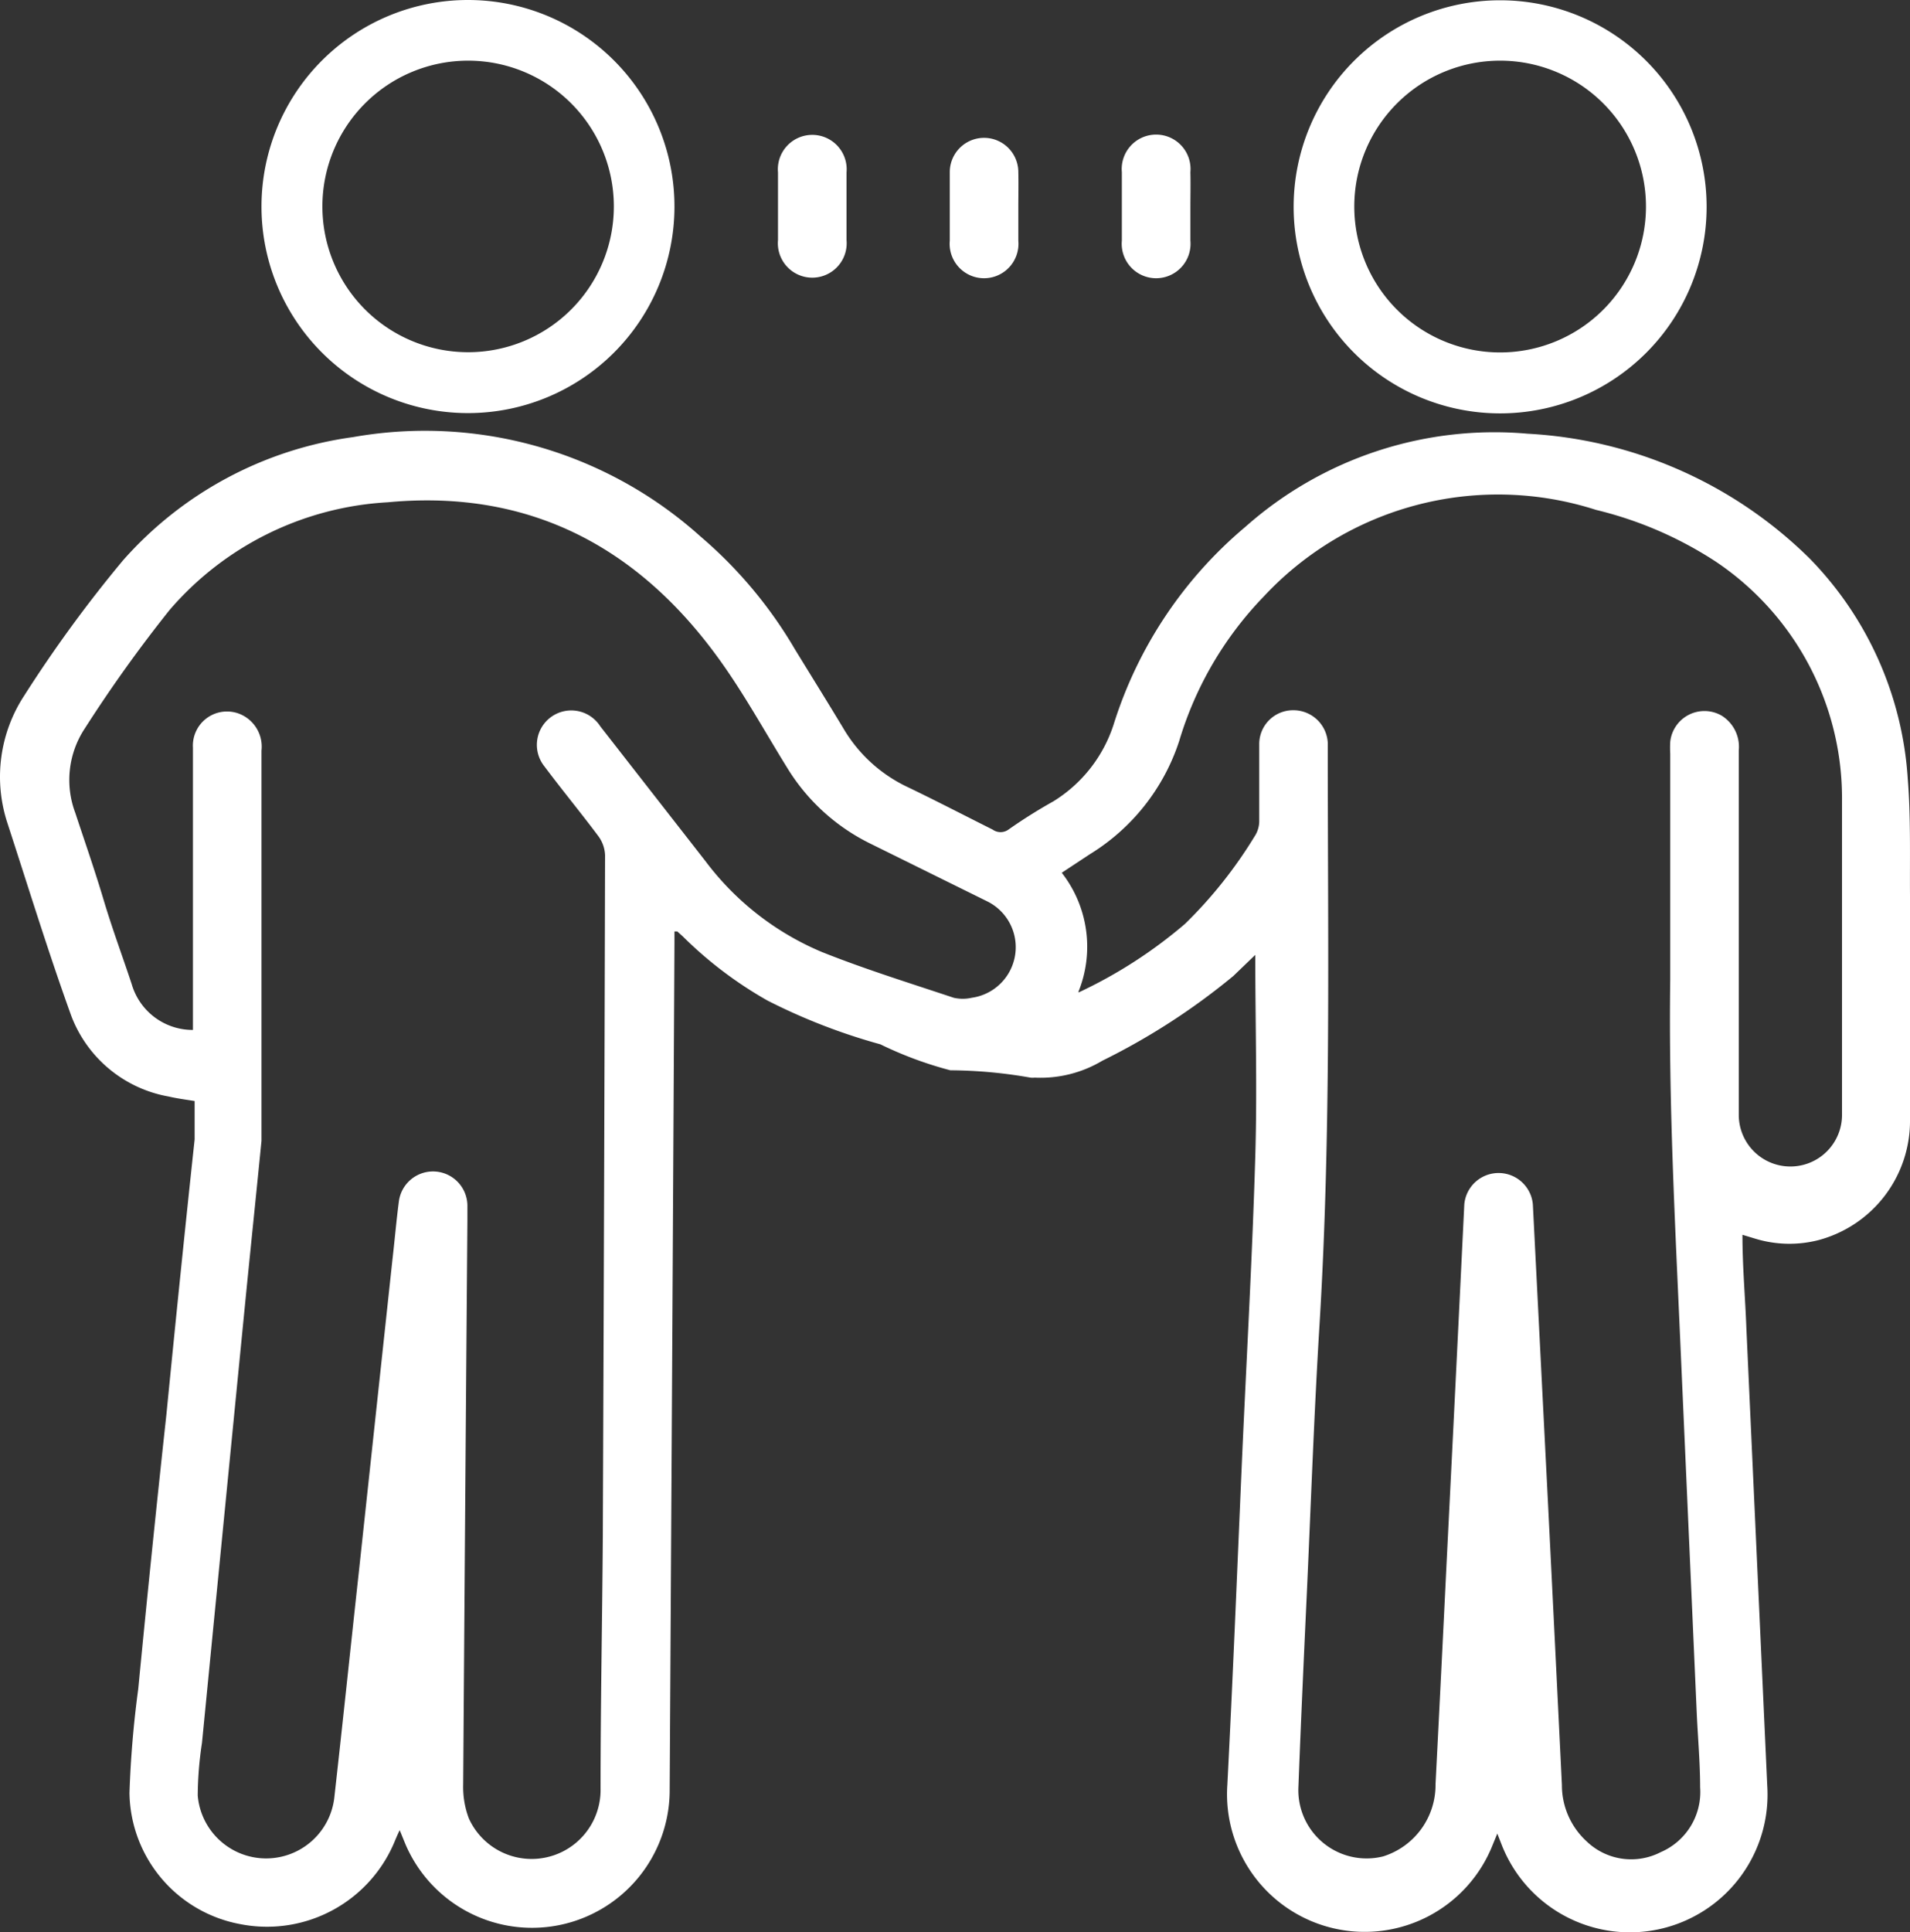 <svg xmlns="http://www.w3.org/2000/svg" width="67.71" height="68.481" viewBox="0 0 67.71 68.481"><rect x="0" y="0" width="67.71" height="68.481" fill="#333333" stroke="none"/><g transform="translate(0.01 0.01)" style="isolation:isolate"><path d="M23.9,33v.41q-.08,15.05-.17,30.1a4.88,4.88,0,0,1-9.37,1.83l-.2-.49c-.07.14-.11.24-.15.33a4.9,4.9,0,0,1-5.5,3,4.8,4.8,0,0,1-3.93-4.65,36.588,36.588,0,0,1,.31-3.68q.47-4.87,1-9.74c.32-3.25.65-6.49,1-9.74V39.01c-.31-.05-.62-.09-.92-.16A4.54,4.54,0,0,1,2.52,36C1.7,33.73,1,31.45.25,29.15a5.25,5.25,0,0,1,.6-4.51,46.65,46.65,0,0,1,3.5-4.79,13.27,13.27,0,0,1,8.16-4.37A14.61,14.61,0,0,1,24.82,19a15.63,15.63,0,0,1,3.35,4c.57.93,1.15,1.86,1.71,2.79a5.23,5.23,0,0,0,2.3,2.1c1,.48,2,1,3,1.5a.48.48,0,0,0,.56,0,18.22,18.22,0,0,1,1.59-1,5,5,0,0,0,2.14-2.73,15,15,0,0,1,4.67-7,13.3,13.3,0,0,1,10-3.3,15.4,15.4,0,0,1,10,4.42,12.28,12.28,0,0,1,3.48,7.8c.11,1.38.07,2.77.08,4.15v7.93a4.37,4.37,0,0,1-3.25,4.28,4.15,4.15,0,0,1-2.26-.06l-.43-.13c0,1.14.1,2.23.14,3.32q.37,8.11.74,16.21a4.88,4.88,0,0,1-9.41,2.1l-.16-.41-.16.39a4.88,4.88,0,0,1-9.41-2.12c.19-3.69.34-7.38.5-11.08s.38-7.46.49-11.19c.07-2.36,0-4.72,0-7.14l-.78.75a23.79,23.79,0,0,1-4.64,3,4.27,4.27,0,0,1-2.4.6.68.68,0,0,1-.15,0,16.841,16.841,0,0,0-2.84-.26A13.33,13.33,0,0,1,31.2,37a21.2,21.2,0,0,1-4-1.55,14.13,14.13,0,0,1-3-2.27L24,33Zm14.33,2.16A16.6,16.6,0,0,0,42,32.73a15.85,15.85,0,0,0,2.46-3.09,1,1,0,0,0,.17-.52V26.34a1.2,1.2,0,0,1,1.2-1.18,1.22,1.22,0,0,1,1.23,1.16v.34c0,6.74.12,13.49-.29,20.23-.19,3.09-.3,6.19-.44,9.29-.11,2.37-.22,4.74-.31,7.12a2.42,2.42,0,0,0,3,2.48,2.65,2.65,0,0,0,1.86-2.56q.2-3.9.39-7.8.32-6.37.63-12.75a1.22,1.22,0,0,1,2.43,0q.27,5.33.54,10.65.25,5,.49,9.93a2.7,2.7,0,0,0,.88,2,2.28,2.28,0,0,0,2.62.38,2.32,2.32,0,0,0,1.4-2.3c0-.88-.08-1.75-.12-2.63q-.29-6.55-.58-13.09c-.19-4.3-.42-8.6-.36-12.91v-8a3.82,3.82,0,0,1,0-.42,1.22,1.22,0,0,1,1.82-.93,1.3,1.3,0,0,1,.61,1.23q0,6.46,0,12.92a1.83,1.83,0,1,0,3.66,0q0-5.565,0-11.13a10.1,10.1,0,0,0-4.48-8.48,13.56,13.56,0,0,0-4.24-1.83,11.35,11.35,0,0,0-11.78,3.07,12.51,12.51,0,0,0-3,5.13,7.4,7.4,0,0,1-3.16,4l-1,.66a4.26,4.26,0,0,1,.59,4.22ZM6.83,36.49v-10A1.21,1.21,0,0,1,8.4,25.26a1.25,1.25,0,0,1,.86,1.33V40.42c-.19,1.92-.39,3.84-.58,5.76Q7.91,54,7.15,61.76A12.73,12.73,0,0,0,7,63.62a2.433,2.433,0,0,0,4.84.09c.3-2.67.58-5.35.87-8L13.9,44.65c.08-.69.14-1.39.23-2.08a1.22,1.22,0,0,1,2.43.14c0,.18,0,.36,0,.53q-.08,10-.15,20a3.14,3.14,0,0,0,.2,1.19,2.443,2.443,0,0,0,4.67-1.05c0-3,.06-5.94.08-8.92q.05-12.08.08-24.16a1.22,1.22,0,0,0-.24-.68c-.62-.83-1.29-1.64-1.91-2.47a1.22,1.22,0,1,1,1.98-1.42L25,30.51a10,10,0,0,0,4.13,3.22c1.53.61,3.11,1.1,4.67,1.62a1.45,1.45,0,0,0,.64,0A1.81,1.81,0,0,0,35,31.94l-4.17-2.06a7.13,7.13,0,0,1-2.94-2.69c-.7-1.13-1.35-2.3-2.1-3.4-2.89-4.25-6.84-6.49-12.05-6A11,11,0,0,0,6,21.61,49.362,49.362,0,0,0,3,25.8a3.31,3.31,0,0,0-.34,3c.33,1,.68,2,1,3.07s.67,2,1,3a2.25,2.25,0,0,0,2.17,1.62Z" fill="#fff"/><path d="M9.26,7.29a7.32,7.32,0,1,1,7.3,7.34,7.32,7.32,0,0,1-7.3-7.34Zm7.32-5.15a5.166,5.166,0,1,0,.01,0Z" fill="#fff"/><path d="M53.17,0a7.32,7.32,0,1,1-7.32,7.32A7.32,7.32,0,0,1,53.17,0Zm0,2.14a5.17,5.17,0,1,0,5.17,5.17,5.17,5.17,0,0,0-5.17-5.17Z" fill="#fff"/><path d="M30,7.32V8.5a1.22,1.22,0,1,1-2.43,0V6.1A1.22,1.22,0,1,1,30,6.1Z" fill="#fff"/><path d="M36.09,7.34V8.52a1.22,1.22,0,1,1-2.43,0V6.09a1.215,1.215,0,0,1,2.43,0C36.1,6.51,36.09,6.92,36.09,7.34Z" fill="#fff"/><path d="M42.19,7.34V8.52a1.22,1.22,0,1,1-2.43,0V6.09a1.22,1.22,0,1,1,2.43,0C42.2,6.52,42.19,6.93,42.19,7.34Z" fill="#fff"/></g></svg>